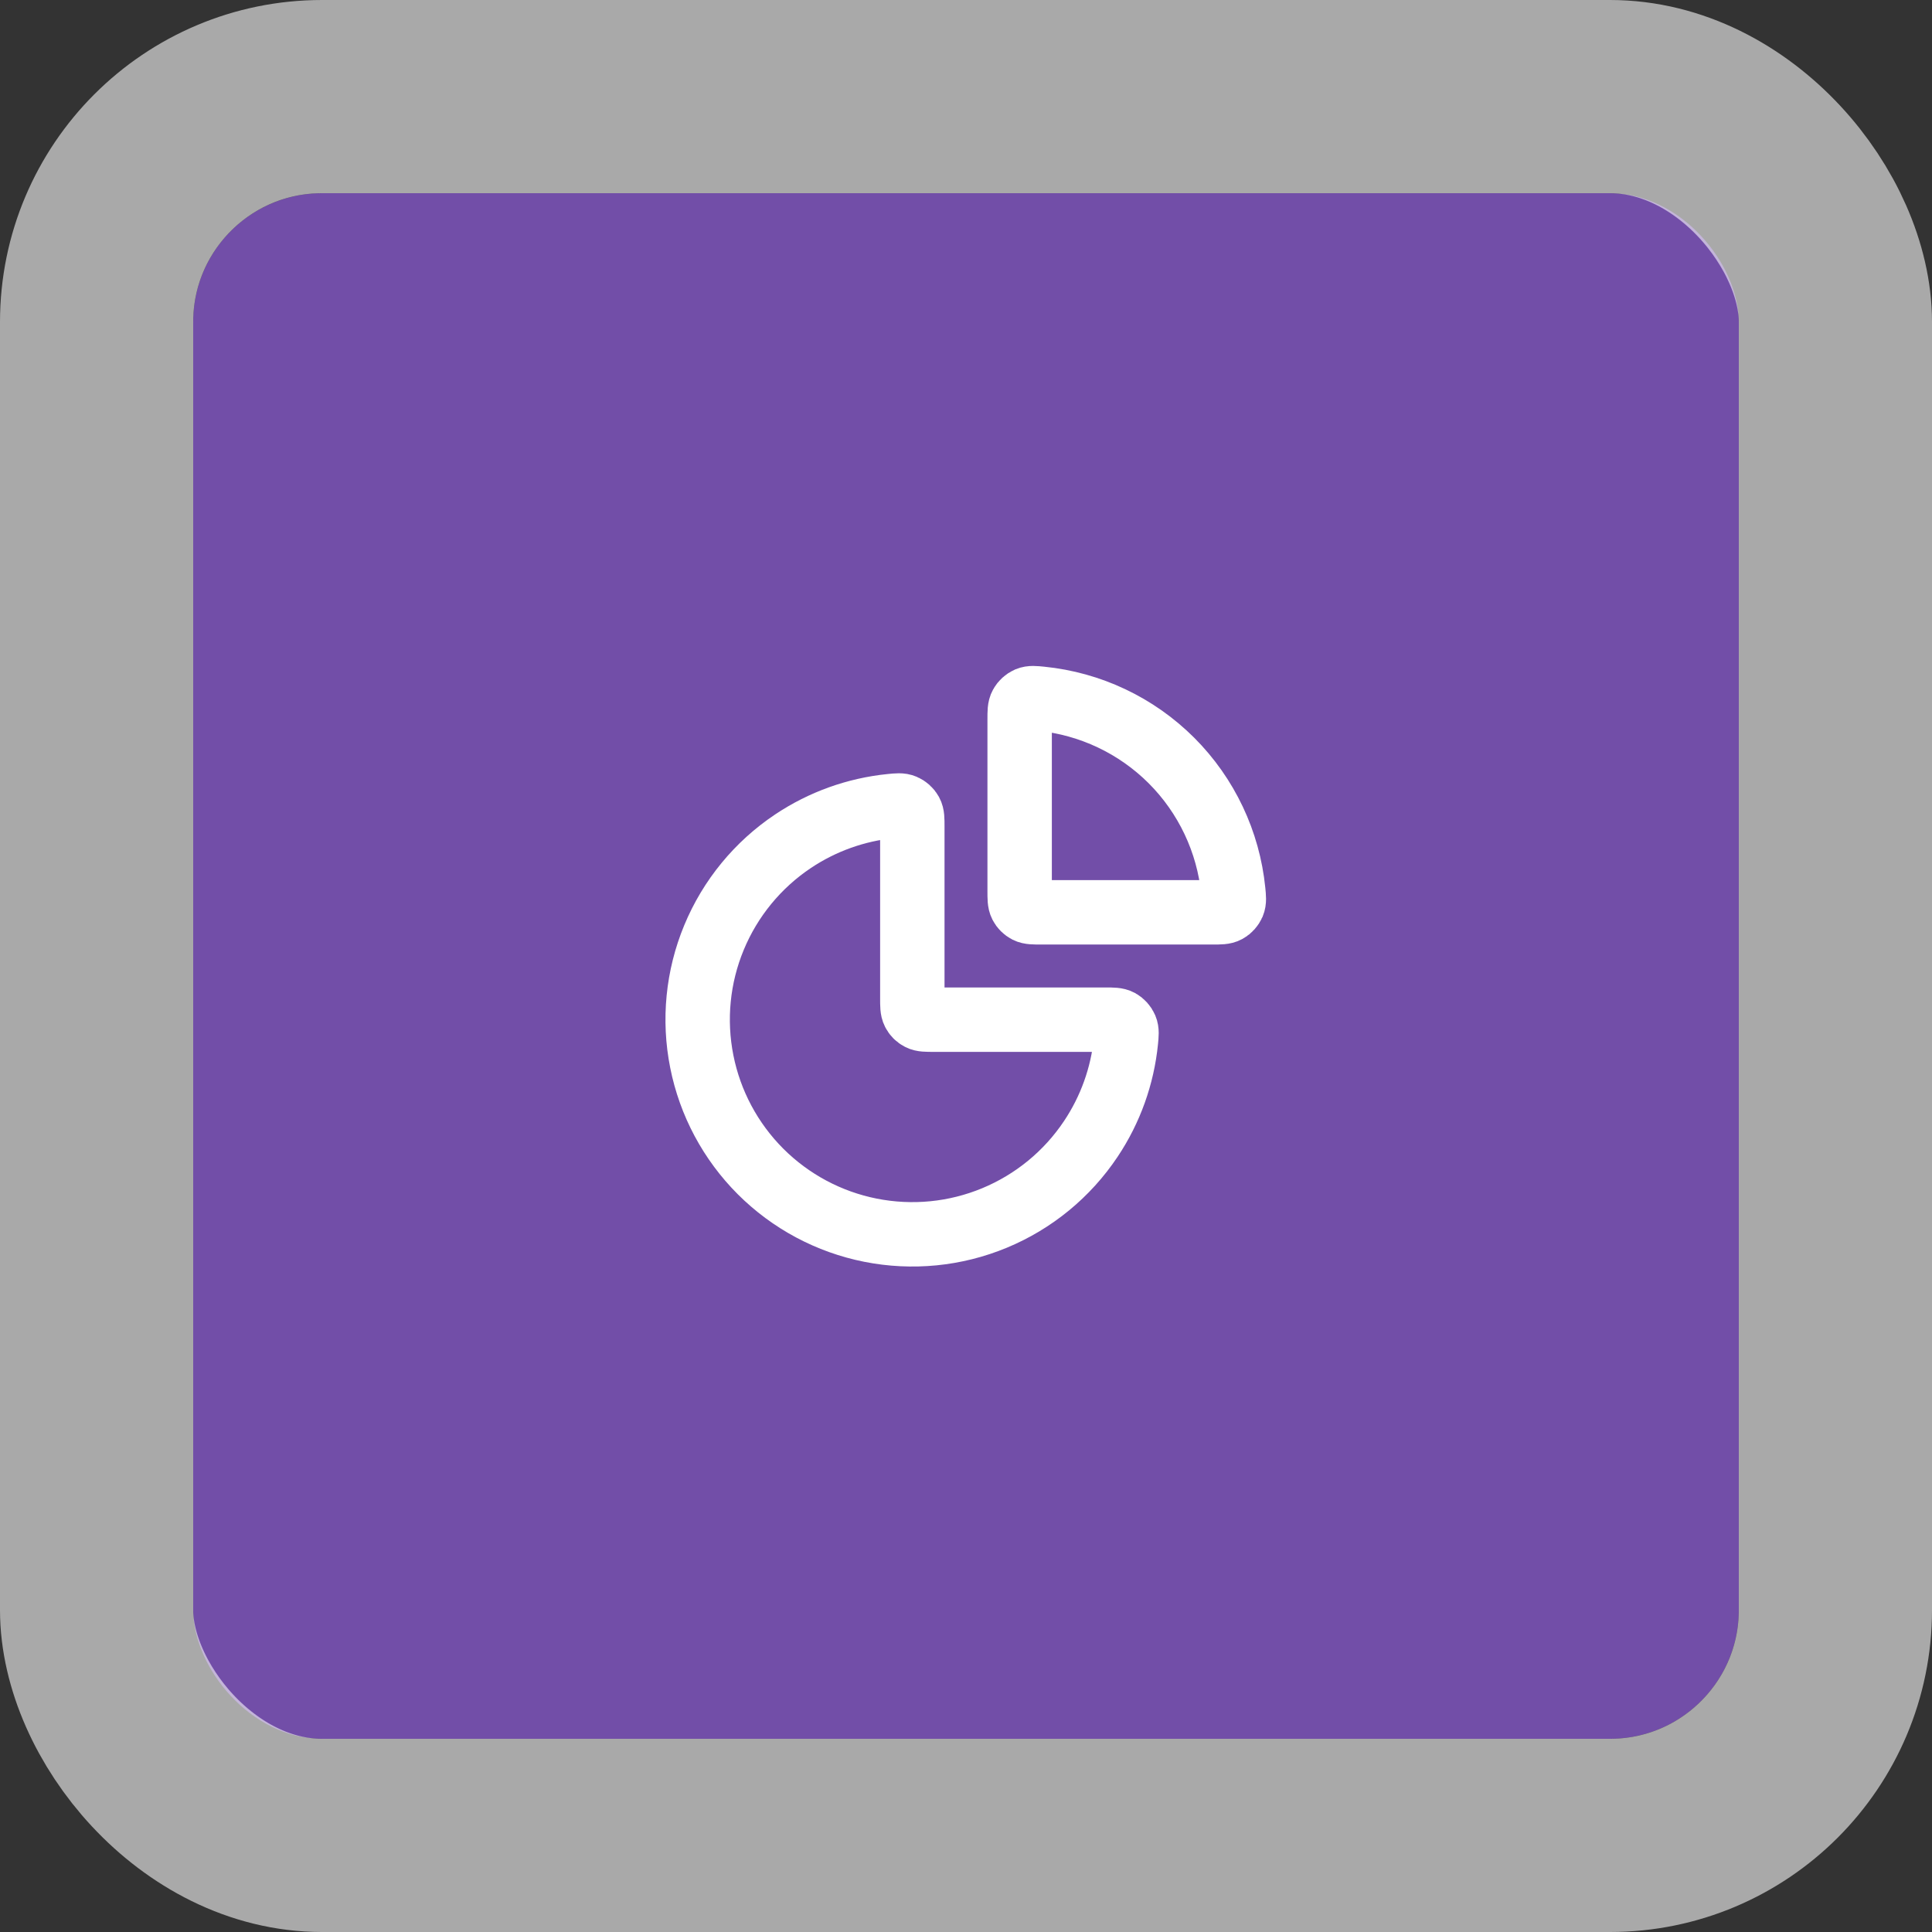 <?xml version="1.0" encoding="UTF-8"?> <svg xmlns="http://www.w3.org/2000/svg" width="60" height="60" viewBox="0 0 60 60" fill="none"><rect x="0" y="0" width="60" height="60" fill="#333333" stroke="none"/><rect x="6" y="6" width="48" height="48" rx="4" fill="#965EEB" fill-opacity="0.64"></rect><rect x="3" y="3" width="54" height="54" rx="7" stroke="white" stroke-opacity="0.58" stroke-width="6"></rect><g clip-path="url(#clip0_188_5965)"><path d="M34.333 31.667C34.564 31.667 34.679 31.667 34.773 31.718C34.85 31.76 34.922 31.84 34.956 31.921C34.998 32.019 34.987 32.123 34.967 32.332C34.858 33.416 34.485 34.46 33.876 35.37C33.144 36.467 32.103 37.321 30.884 37.826C29.666 38.331 28.326 38.462 27.033 38.205C25.739 37.948 24.552 37.313 23.619 36.381C22.687 35.448 22.052 34.261 21.795 32.967C21.537 31.674 21.669 30.334 22.174 29.116C22.679 27.897 23.533 26.856 24.629 26.124C25.54 25.515 26.584 25.142 27.668 25.033C27.877 25.012 27.981 25.002 28.079 25.044C28.16 25.078 28.24 25.15 28.282 25.227C28.333 25.32 28.333 25.436 28.333 25.667V31C28.333 31.233 28.333 31.35 28.379 31.439C28.419 31.518 28.482 31.581 28.561 31.621C28.65 31.667 28.767 31.667 29 31.667H34.333Z" stroke="white" stroke-width="2" stroke-linecap="round" stroke-linejoin="round"></path><path d="M31.666 22.333C31.666 22.103 31.666 21.987 31.718 21.894C31.76 21.816 31.839 21.745 31.92 21.71C32.019 21.669 32.123 21.679 32.332 21.7C33.856 21.853 35.288 22.527 36.381 23.619C37.473 24.712 38.147 26.144 38.3 27.668C38.321 27.877 38.331 27.981 38.29 28.079C38.255 28.16 38.184 28.24 38.106 28.282C38.013 28.333 37.897 28.333 37.666 28.333L32.333 28.333C32.1 28.333 31.983 28.333 31.894 28.288C31.816 28.248 31.752 28.184 31.712 28.106C31.666 28.017 31.666 27.9 31.666 27.667V22.333Z" stroke="white" stroke-width="2" stroke-linecap="round" stroke-linejoin="round"></path></g><defs><clipPath id="clip0_188_5965"><rect width="20" height="20" fill="white" transform="translate(20 20)"></rect></clipPath></defs></svg> 